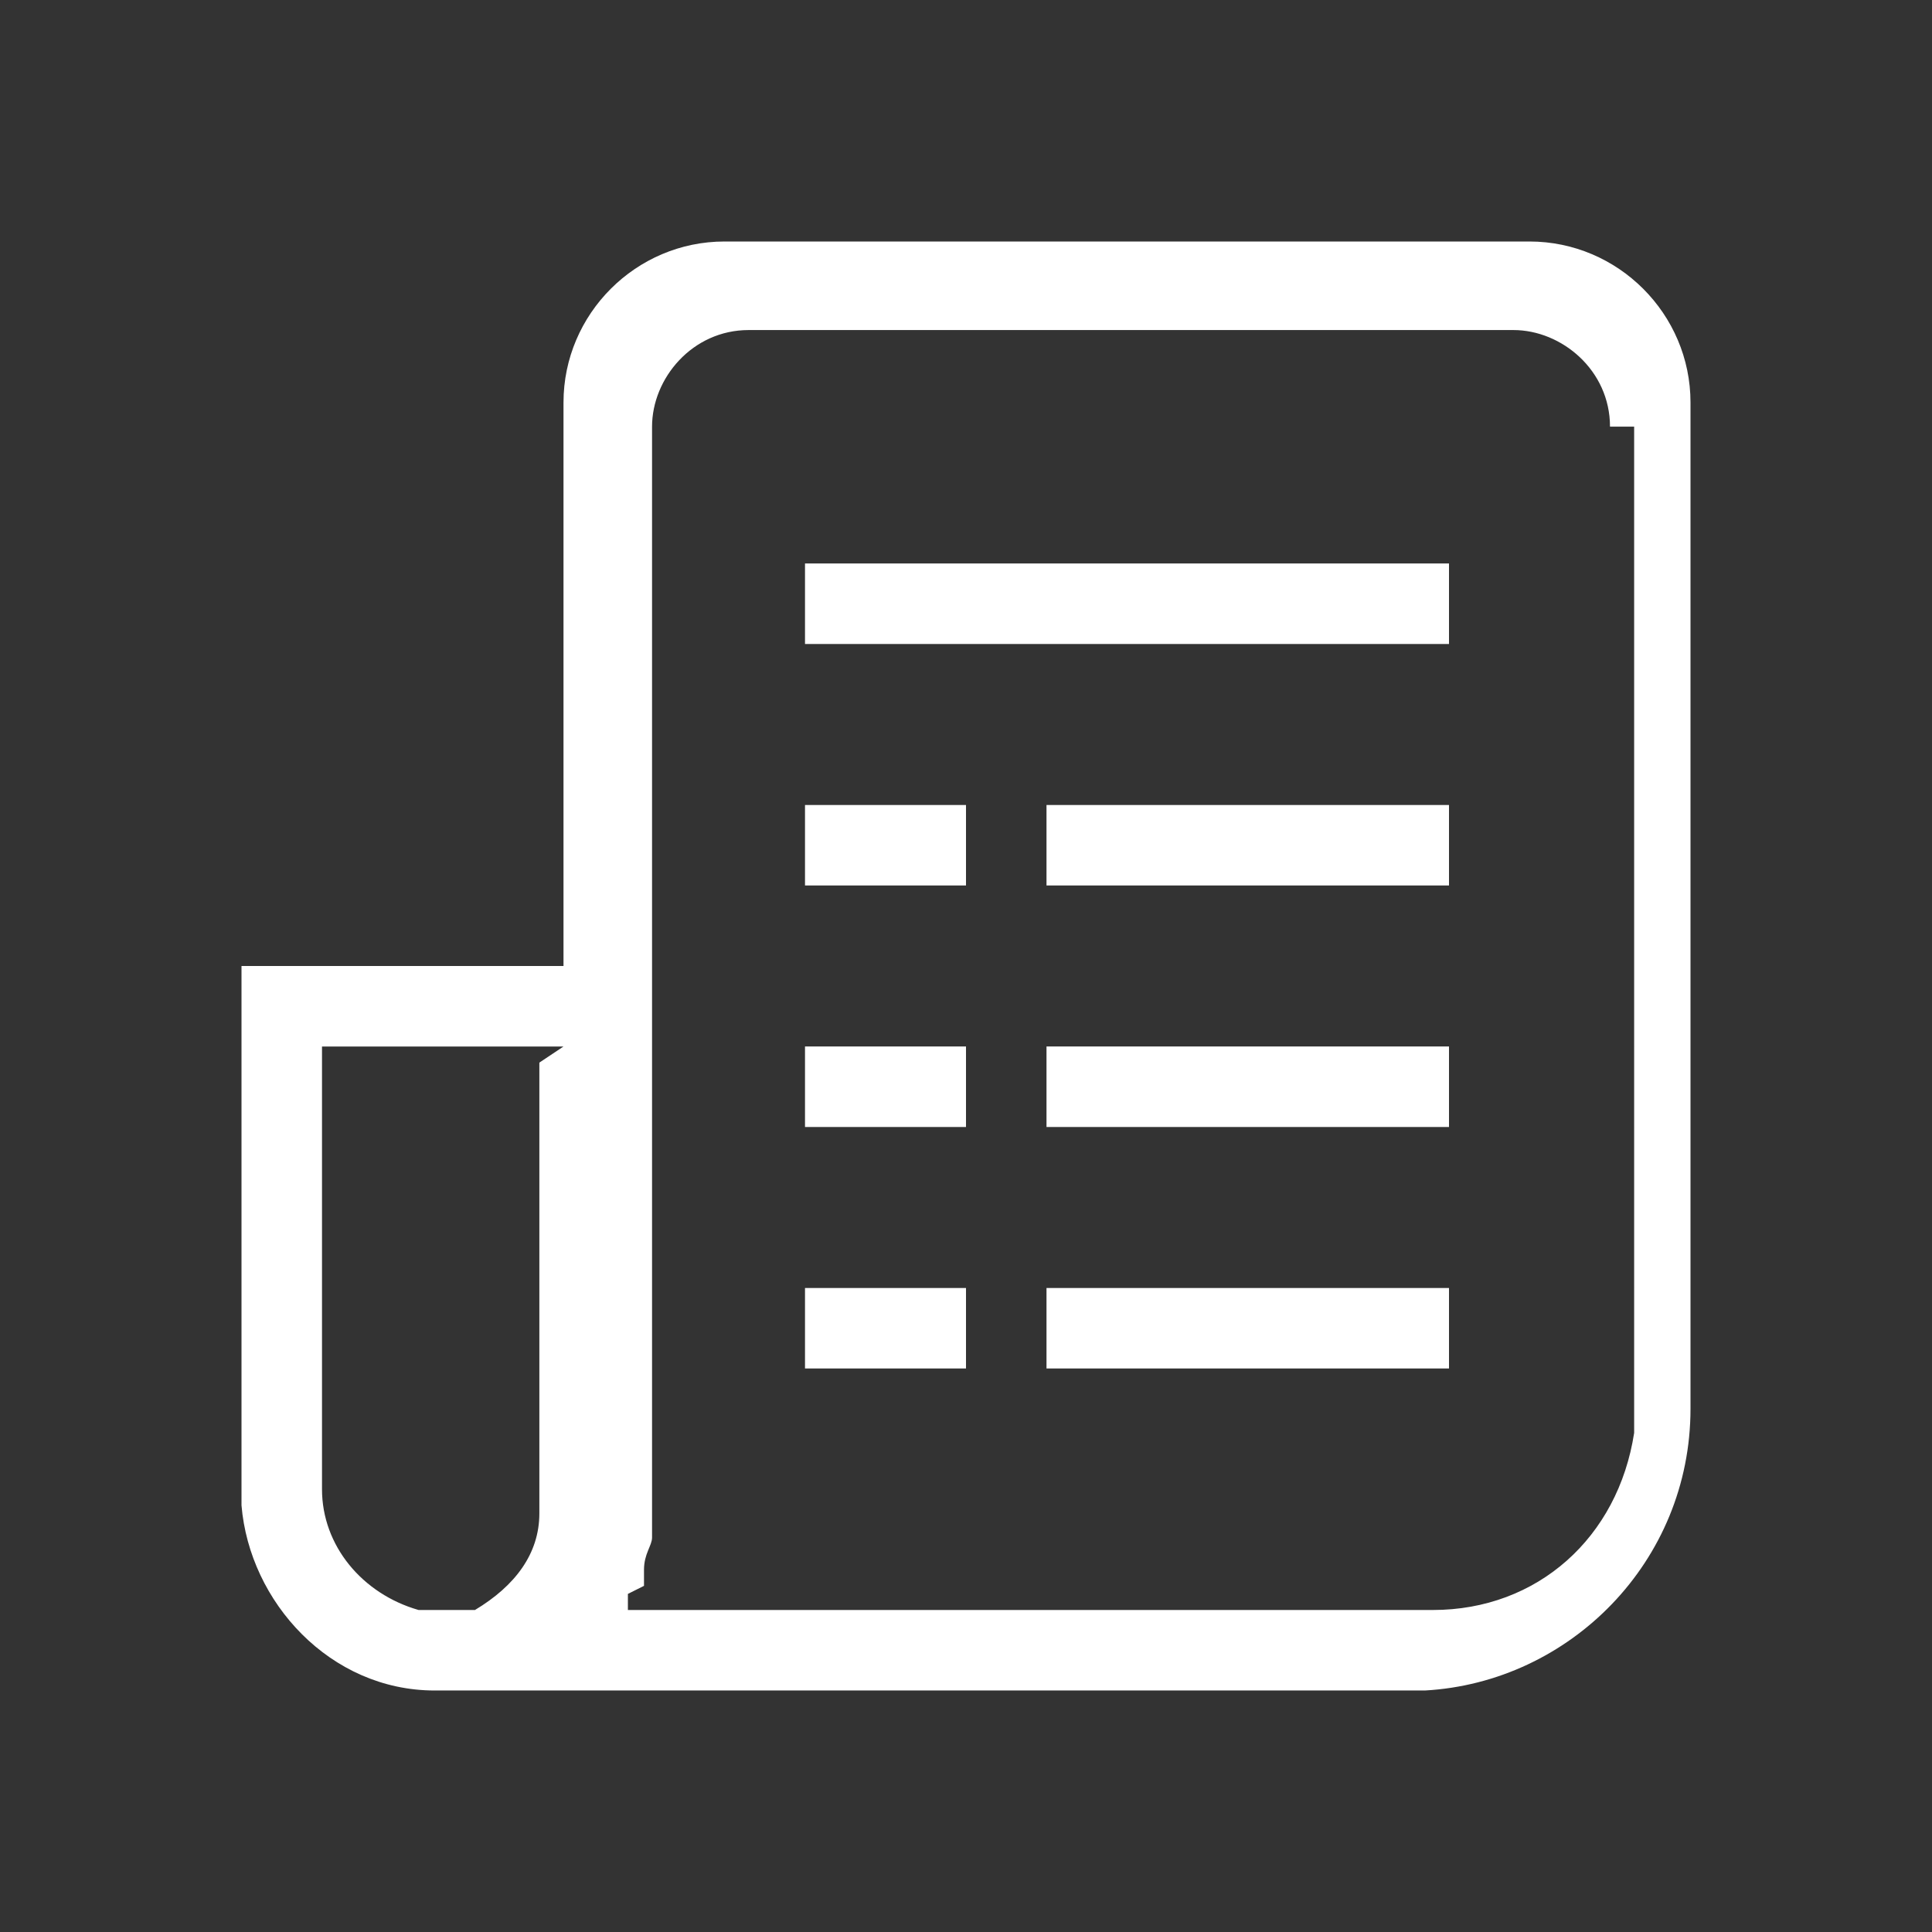 <?xml version="1.0" encoding="UTF-8"?>
<svg xmlns="http://www.w3.org/2000/svg" version="1.1" viewBox="0 0 24 24">
  <rect x="0" y="0" width="24" height="24" fill="#333333" stroke="none"/>
  <defs>
    <style>
      .cls-1 {
        fill: #fff;
      }
    </style>
  </defs>
  <!-- Generator: Adobe Illustrator 28.7.5, SVG Export Plug-In . SVG Version: 1.2.0 Build 176)  -->
  <g>
    <g id="Layer_1">
      <path class="cls-1" d="M19,3c1.1,0,2,.9,2,2v12.5c0,1.9-1.5,3.4-3.3,3.5h-.2s-12.1,0-12.1,0c-1.3,0-2.3-1.1-2.4-2.3v-.2s0-6.5,0-6.5h4v-7c0-1.1.9-2,2-2h10ZM7,13h-3v5.5c0,.7.5,1.3,1.2,1.5h.1s.1,0,.1,0c.1,0,.3,0,.4,0h.1s0,0,0,0h0c.5-.3.8-.7.8-1.2h0v-5.6ZM20,5.3c0-.7-.6-1.2-1.2-1.2h-9.5c-.7,0-1.2.6-1.2,1.2v13.2h0c0,0,0,.2,0,.2h0c0,0,0,.2,0,.2v.2c0,.1-.1.2-.1.4v.2c0,0-.2.1-.2.1h0c0,.1,0,.2,0,.2h0s10,0,10,0c1.3,0,2.3-.9,2.5-2.2v-.2s0-.2,0-.2V5.3ZM12,11v-1h-2v1h2ZM18,11v-1h-5v1h5ZM18,8v-1h-8v1h8ZM12,17v-1h-2v1h2ZM18,17v-1h-5v1h5ZM12,14v-1h-2v1h2ZM18,14v-1h-5v1h5Z"/>
    </g>
  </g>
</svg>